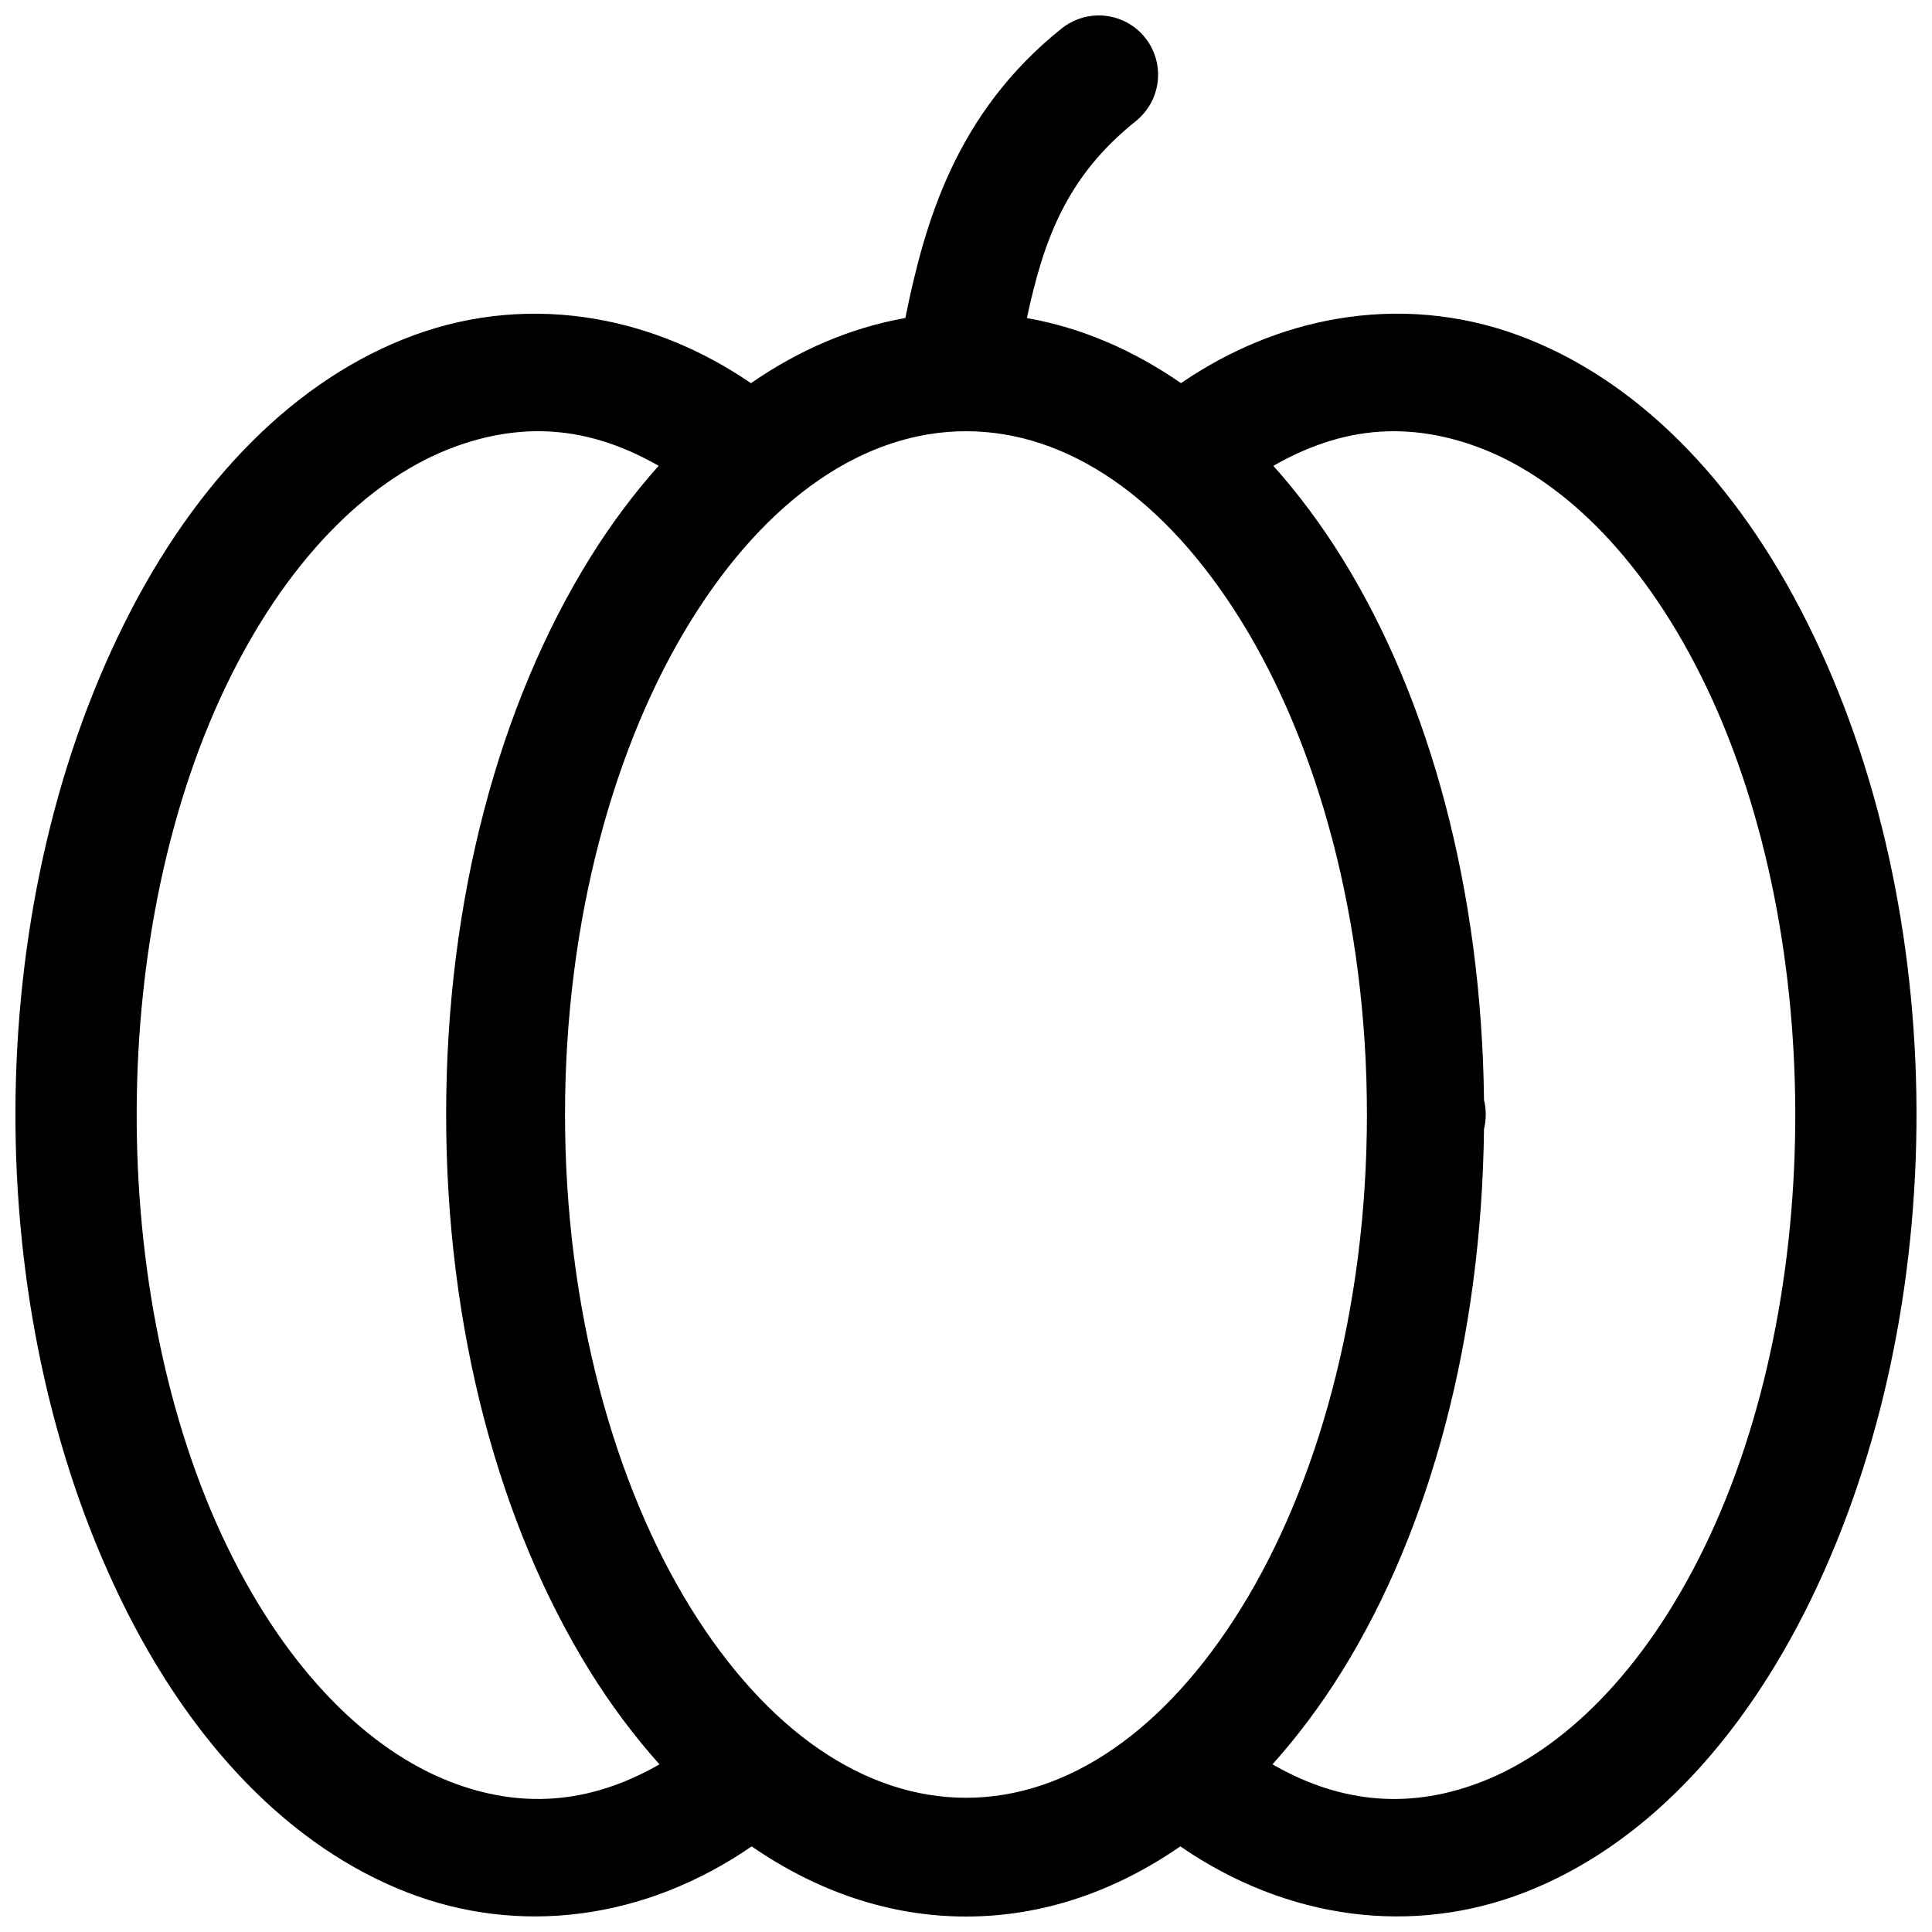 <?xml version="1.0" encoding="UTF-8"?>
<!-- Uploaded to: SVG Repo, www.svgrepo.com, Generator: SVG Repo Mixer Tools -->
<svg width="800px" height="800px" version="1.1" viewBox="144 144 512 512" xmlns="http://www.w3.org/2000/svg">
 <defs>
  <clipPath id="a">
   <path d="m148.09 148.09h503.81v503.81h-503.81z"/>
  </clipPath>
 </defs>
 <g clip-path="url(#a)">
  <path d="m434.71 148.1c-3.406 0.102-6.684 1.305-9.348 3.43-28.133 22.508-36.316 51.508-41.438 76.75-14.598 2.57-28.344 8.57-40.91 17.266-13.027-8.91-27.035-14.578-41.207-17.02-16.195-2.793-32.621-1.379-48.109 4.305-30.969 11.363-57.703 38.141-76.766 76.414-38.121 76.543-38.461 181.23-0.984 258.46 18.738 38.621 45.133 65.82 75.953 77.797 29.531 11.477 62.75 7.457 91.297-12.191 17.051 11.754 36.246 18.59 56.824 18.59s39.742-6.836 56.781-18.59c28.543 19.648 61.75 23.668 91.281 12.191 30.82-11.977 57.215-39.238 75.953-77.859 37.477-77.238 37.137-181.86-0.984-258.41-19.059-38.27-45.793-65.047-76.766-76.41-15.488-5.684-31.914-7.098-48.109-4.305-14.172 2.441-28.176 8.109-41.207 17.02-12.547-8.688-26.25-14.68-40.836-17.25 4.387-20.355 10.262-37.301 28.859-52.184 3.254-2.602 5.344-6.383 5.812-10.52 0.473-4.141-0.719-8.297-3.305-11.559-3.09-3.883-7.832-6.082-12.793-5.934zm-34.688 110.18c26.832 0 52.688 17.648 72.879 50.215 20.191 32.562 33.348 79.148 33.348 130.86 0 51.703-13.156 98.289-33.348 130.86-20.191 32.562-46.047 50.215-72.879 50.215-26.832 0-52.734-17.648-72.926-50.215-20.188-32.566-33.359-79.152-33.359-130.86 0-51.707 13.172-98.293 33.363-130.86 20.191-32.566 46.09-50.215 72.922-50.215zm-111.47 0.031c9.926 0.32 19.906 3.352 30 9.133-6.617 7.414-12.746 15.613-18.25 24.492-23.973 38.66-38.07 90.434-38.07 147.41 0 56.98 14.098 108.82 38.07 147.48 5.566 8.977 11.762 17.258 18.465 24.738-18.809 10.816-37.188 11.715-55.473 4.609-21.293-8.273-42.855-28.879-59.043-62.238-32.371-66.715-31.992-164.67 0.863-230.64 16.426-32.984 38.098-53.07 59.391-60.883 7.988-2.934 16-4.367 24.047-4.106zm222.88 0c8.047-0.262 16.062 1.176 24.047 4.106 21.297 7.812 42.965 27.898 59.395 60.883 32.855 65.969 33.234 163.92 0.859 230.64-16.188 33.359-37.746 53.965-59.039 62.238-18.285 7.106-36.664 6.207-55.473-4.613 6.699-7.481 12.898-15.758 18.465-24.738 23.402-37.742 36.938-88.266 37.594-143.65v0.004c0.312-1.254 0.465-2.539 0.461-3.828 0.008-1.297-0.148-2.586-0.461-3.844-0.652-55.383-14.191-105.83-37.59-143.57-5.504-8.879-11.625-17.078-18.234-24.492 10.086-5.777 20.062-8.812 29.98-9.133z" fill-rule="evenodd"/>
 </g>
</svg>